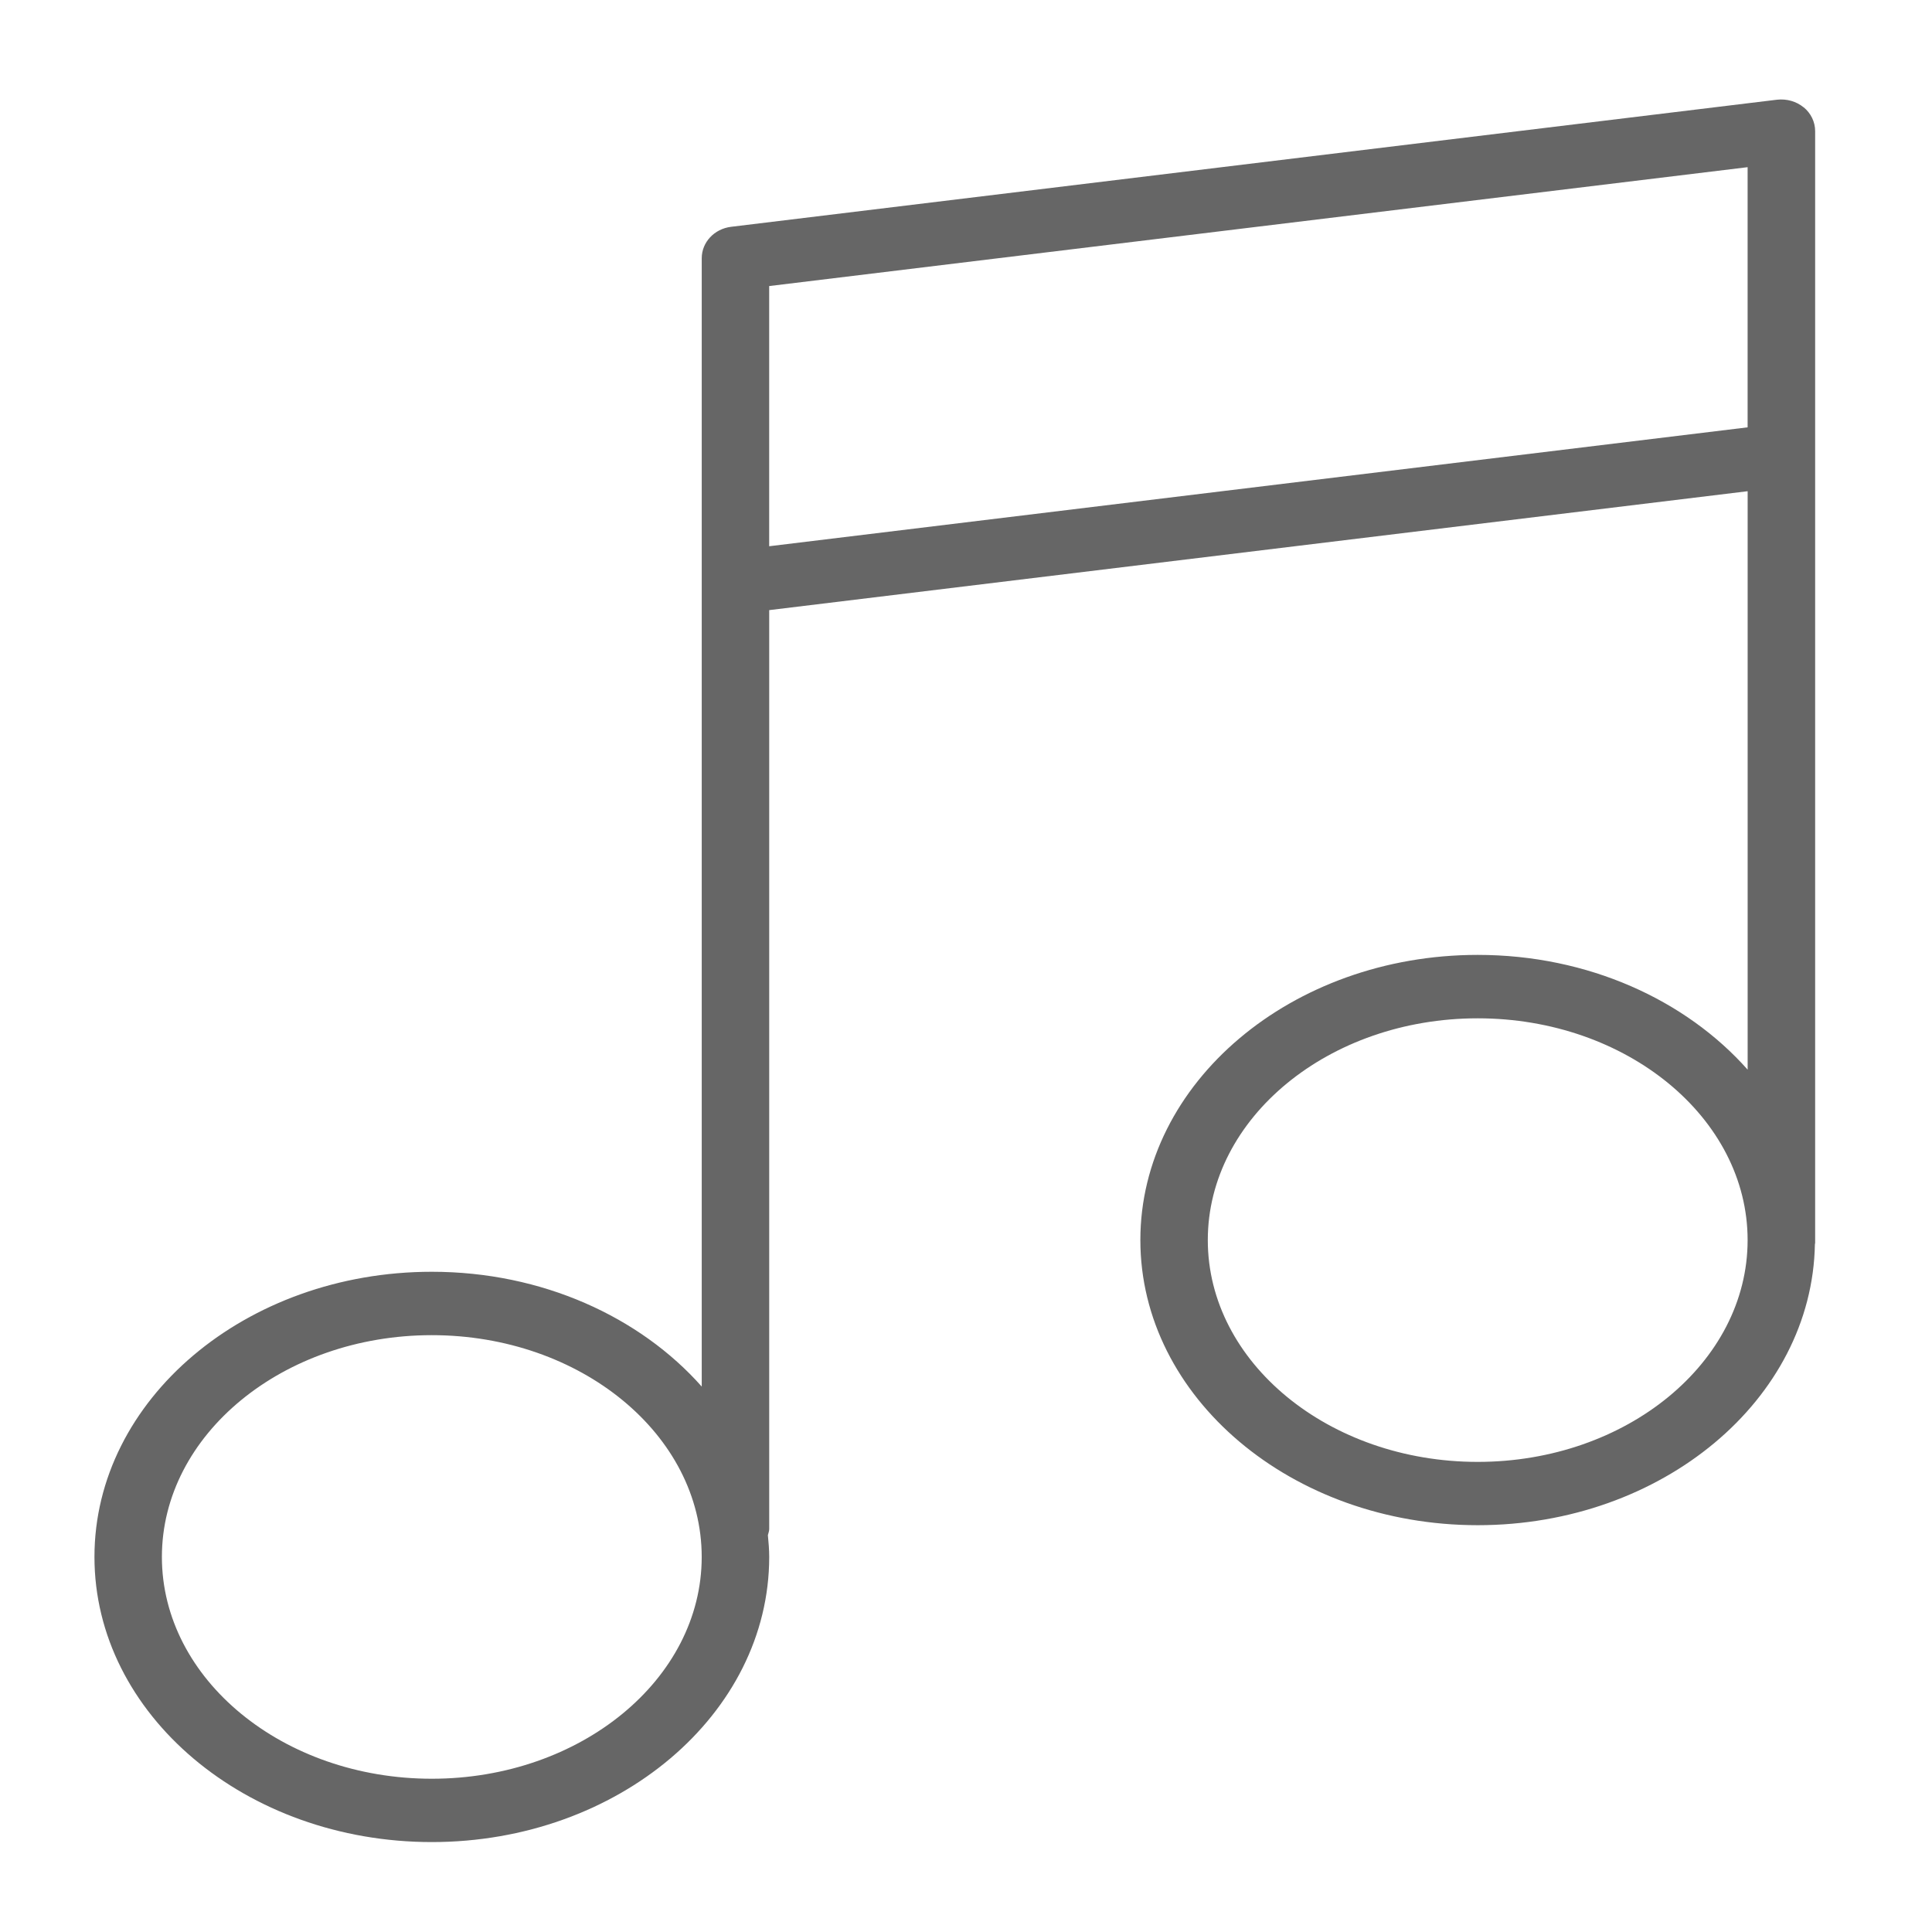 <svg height="64" viewBox="0 0 64 64" width="64" xmlns="http://www.w3.org/2000/svg"><path d="m59.748 3.556c-.241-.198-.56-.289-.882-.253l-34.647 4.21c-.557.068-.973.512-.973 1.04v6.315 4.421 26.643c-2.041-2.304-5.283-3.803-8.941-3.803-6.163 0-11.176 4.237-11.176 9.446 0 5.209 5.014 9.446 11.176 9.446 6.163 0 11.176-4.237 11.176-9.446 0-.244-.021-.483-.044-.721.015-.068.044-.13.044-.202v-30.441l32.412-3.939v19.162c-2.041-2.303-5.283-3.802-8.941-3.802-6.163 0-11.176 4.237-11.176 9.446 0 5.209 5.014 9.446 11.176 9.446 6.107 0 11.079-4.163 11.169-9.307 0-.014.008-.025.008-.039v-26.102-4.42-6.314c0-.302-.139-.59-.38-.788zm-45.444 55.367c-4.93 0-8.941-3.297-8.941-7.347 0-4.05 4.011-7.347 8.941-7.347 4.93 0 8.941 3.297 8.941 7.347 0 4.05-4.011 7.347-8.941 7.347zm34.647-10.496c-4.93 0-8.941-3.297-8.941-7.347 0-4.05 4.011-7.347 8.941-7.347 4.93 0 8.941 3.297 8.941 7.347 0 4.05-4.011 7.347-8.941 7.347zm-23.471-30.332v-3.226-5.393l32.412-3.938v5.121 3.497z" fill="#666"/></svg>